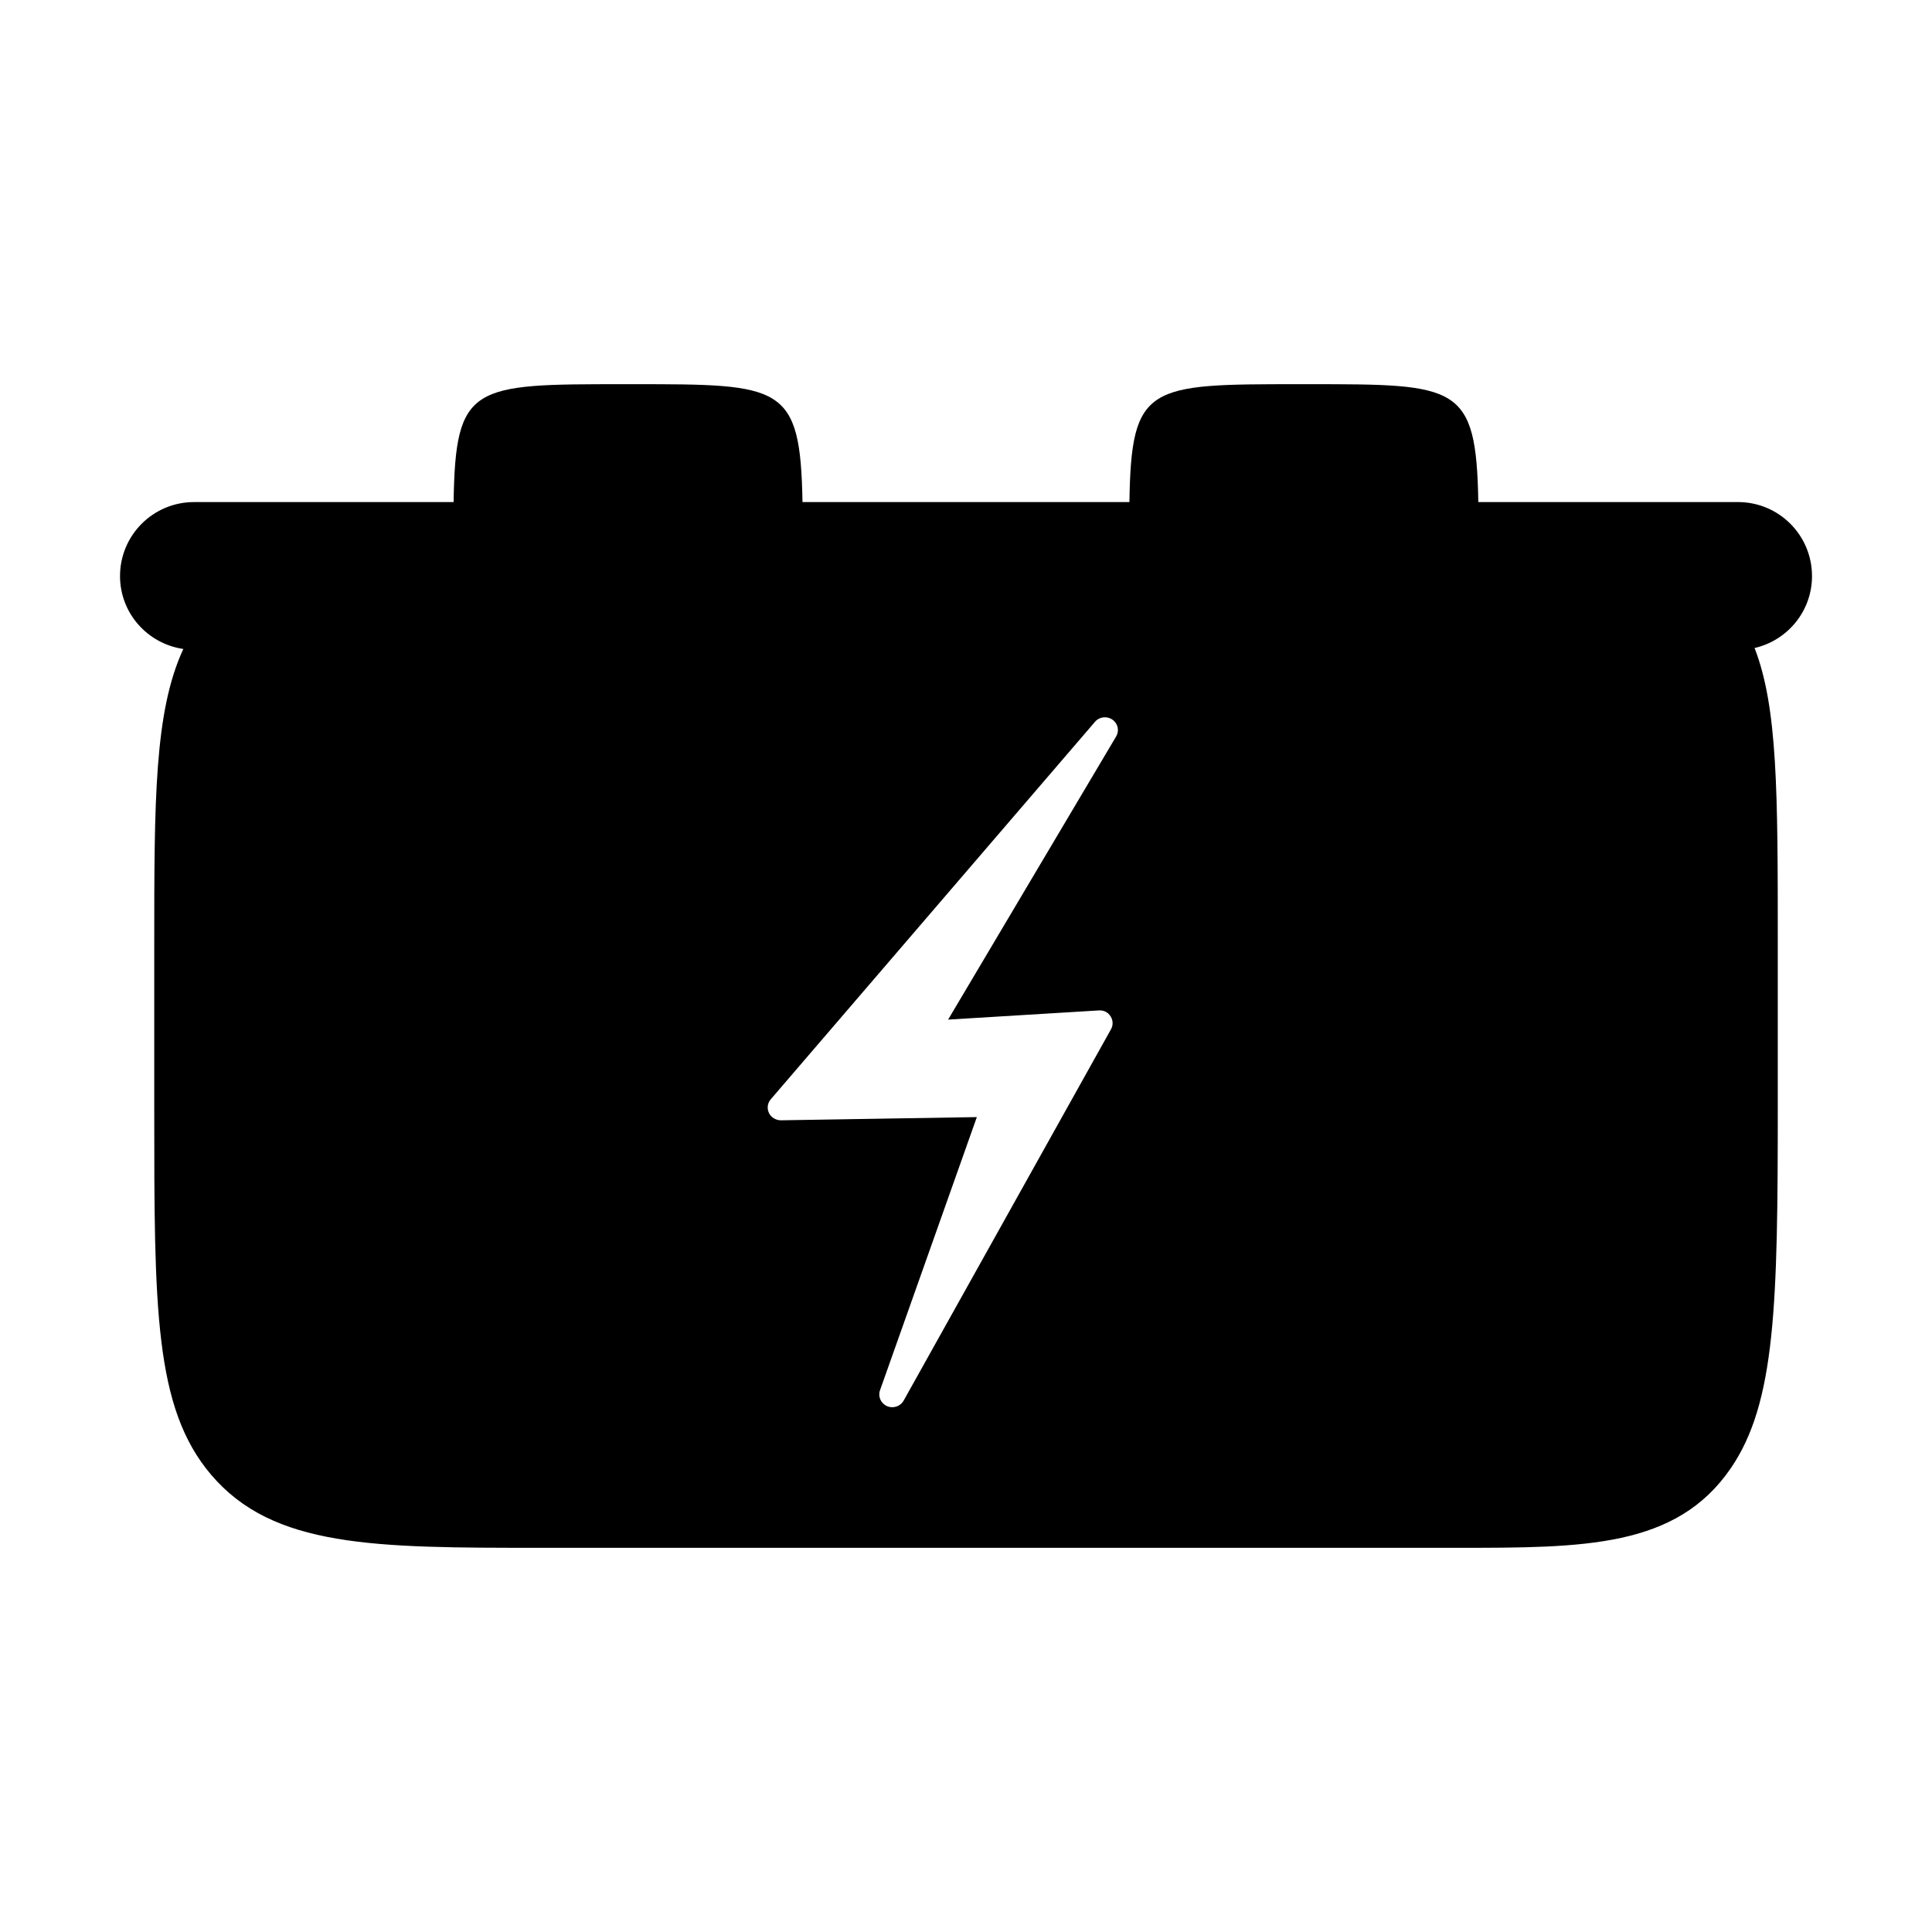 <?xml version="1.0" encoding="UTF-8"?>
<!-- Uploaded to: ICON Repo, www.iconrepo.com, Generator: ICON Repo Mixer Tools -->
<svg fill="#000000" width="800px" height="800px" version="1.1" viewBox="144 144 512 512" xmlns="http://www.w3.org/2000/svg">
 <path d="m624.2 296.66c0-10.832-8.777-19.609-19.613-19.609l-68.816 0.004c-0.57-31.207-5.336-31.242-44.961-31.242h-2.527c-40.062 0-44.488 0.035-44.977 31.242h-86.637c-0.57-31.207-5.336-31.242-44.961-31.242h-2.519c-40.074 0-44.492 0.035-44.98 31.242h-68.793c-10.832 0-19.609 8.777-19.609 19.609 0 9.859 7.301 17.941 16.777 19.32-7.676 16.531-7.707 40.121-7.707 78.395v43.504c0 52.715 0 79.172 15.027 96.887 16.48 19.418 43.238 19.418 87.562 19.418h242.63c33.734 0 58.105 0 72.555-21.051 11.945-17.398 12.48-43.551 12.48-96.348v-42.762c0-39.953-0.02-62.531-6.152-78.297 8.711-1.996 15.223-9.754 15.223-19.07zm-184.41 42.508-44.531 75.039 39.938-2.434c1.387-0.09 2.449 0.523 3.117 1.562 0.672 1.043 0.719 2.359 0.109 3.438l-54.941 98.395c-0.625 1.113-1.793 1.754-3.023 1.754-0.457 0-0.934-0.086-1.387-0.281-1.637-0.719-2.449-2.551-1.859-4.207l25.66-72.391-51.934 0.848c-1.324-0.016-2.574-0.734-3.152-1.934-0.578-1.195-0.398-2.621 0.473-3.633l85.926-100.04c1.145-1.352 3.176-1.578 4.609-0.574 1.469 1 1.902 2.941 0.996 4.453z"/>
</svg>